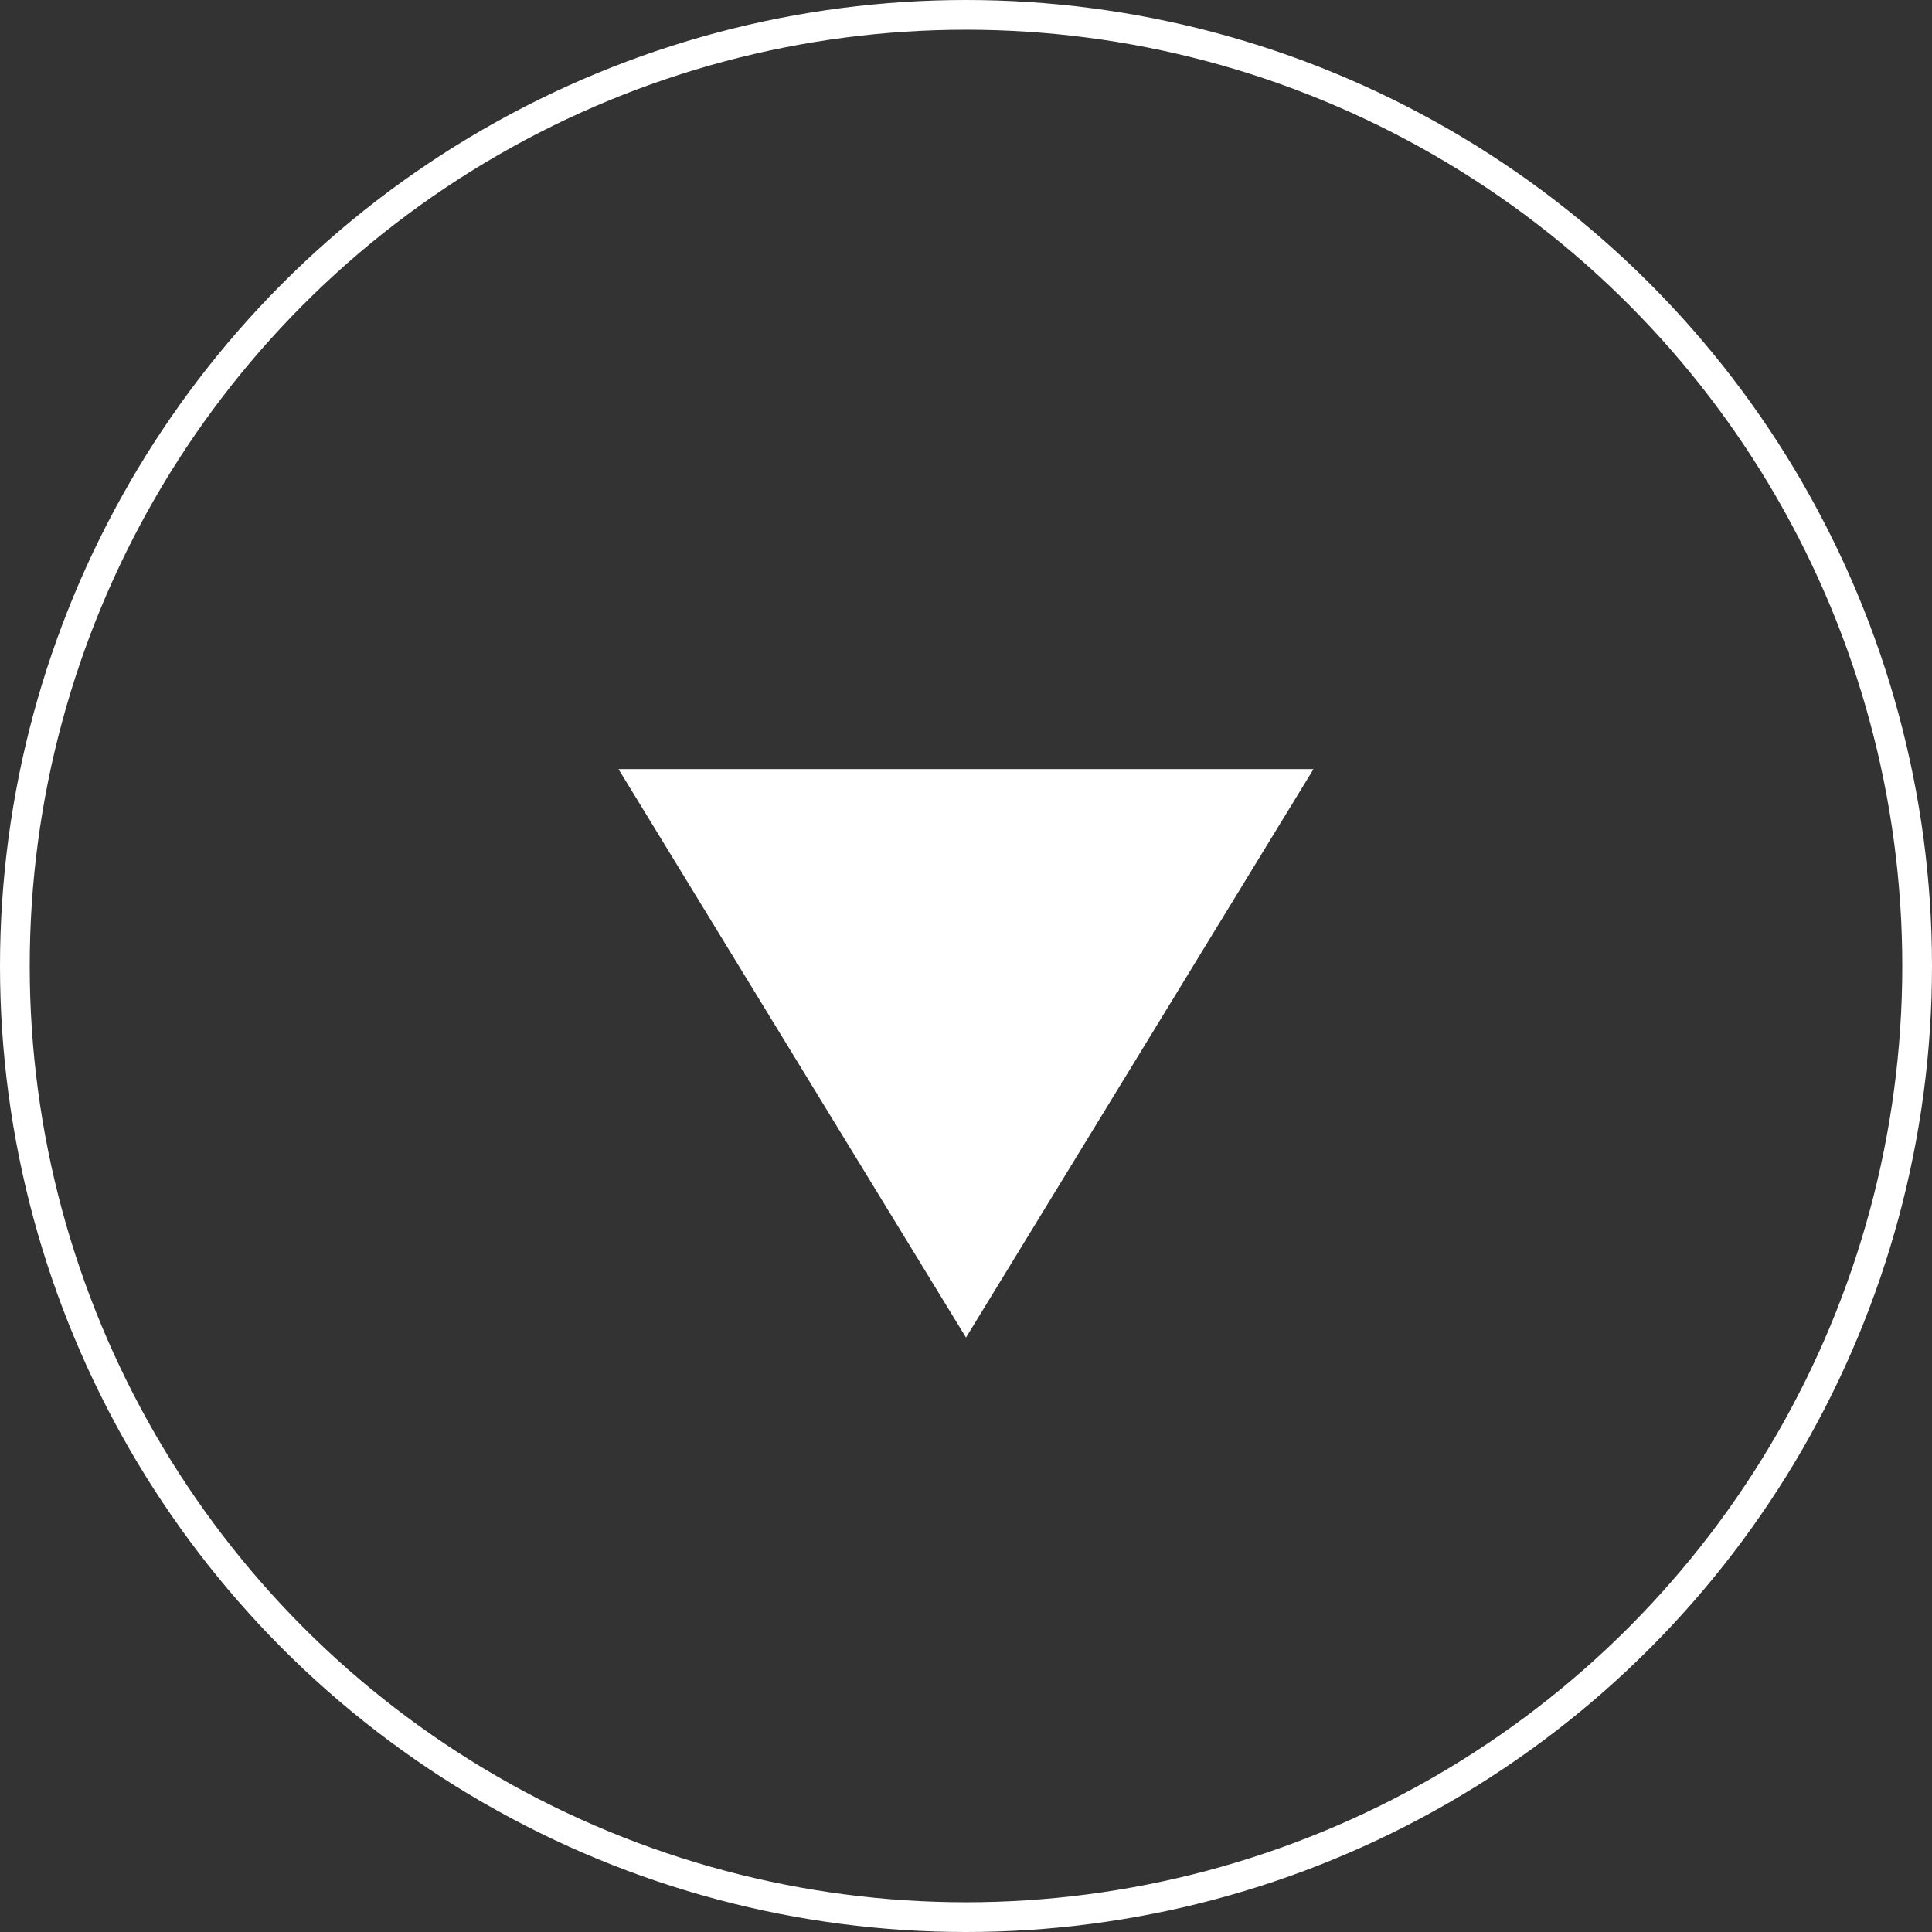 <svg width="130" height="130" viewBox="0 0 130 130" fill="none" xmlns="http://www.w3.org/2000/svg">
<rect x="0" y="0" width="130" height="130" fill="#333333" stroke="none"/>
<circle cx="65" cy="65" r="64" stroke="white" stroke-width="2"/>
<path d="M65 90L41.617 51.75L88.383 51.75L65 90Z" fill="white"/>
</svg>
